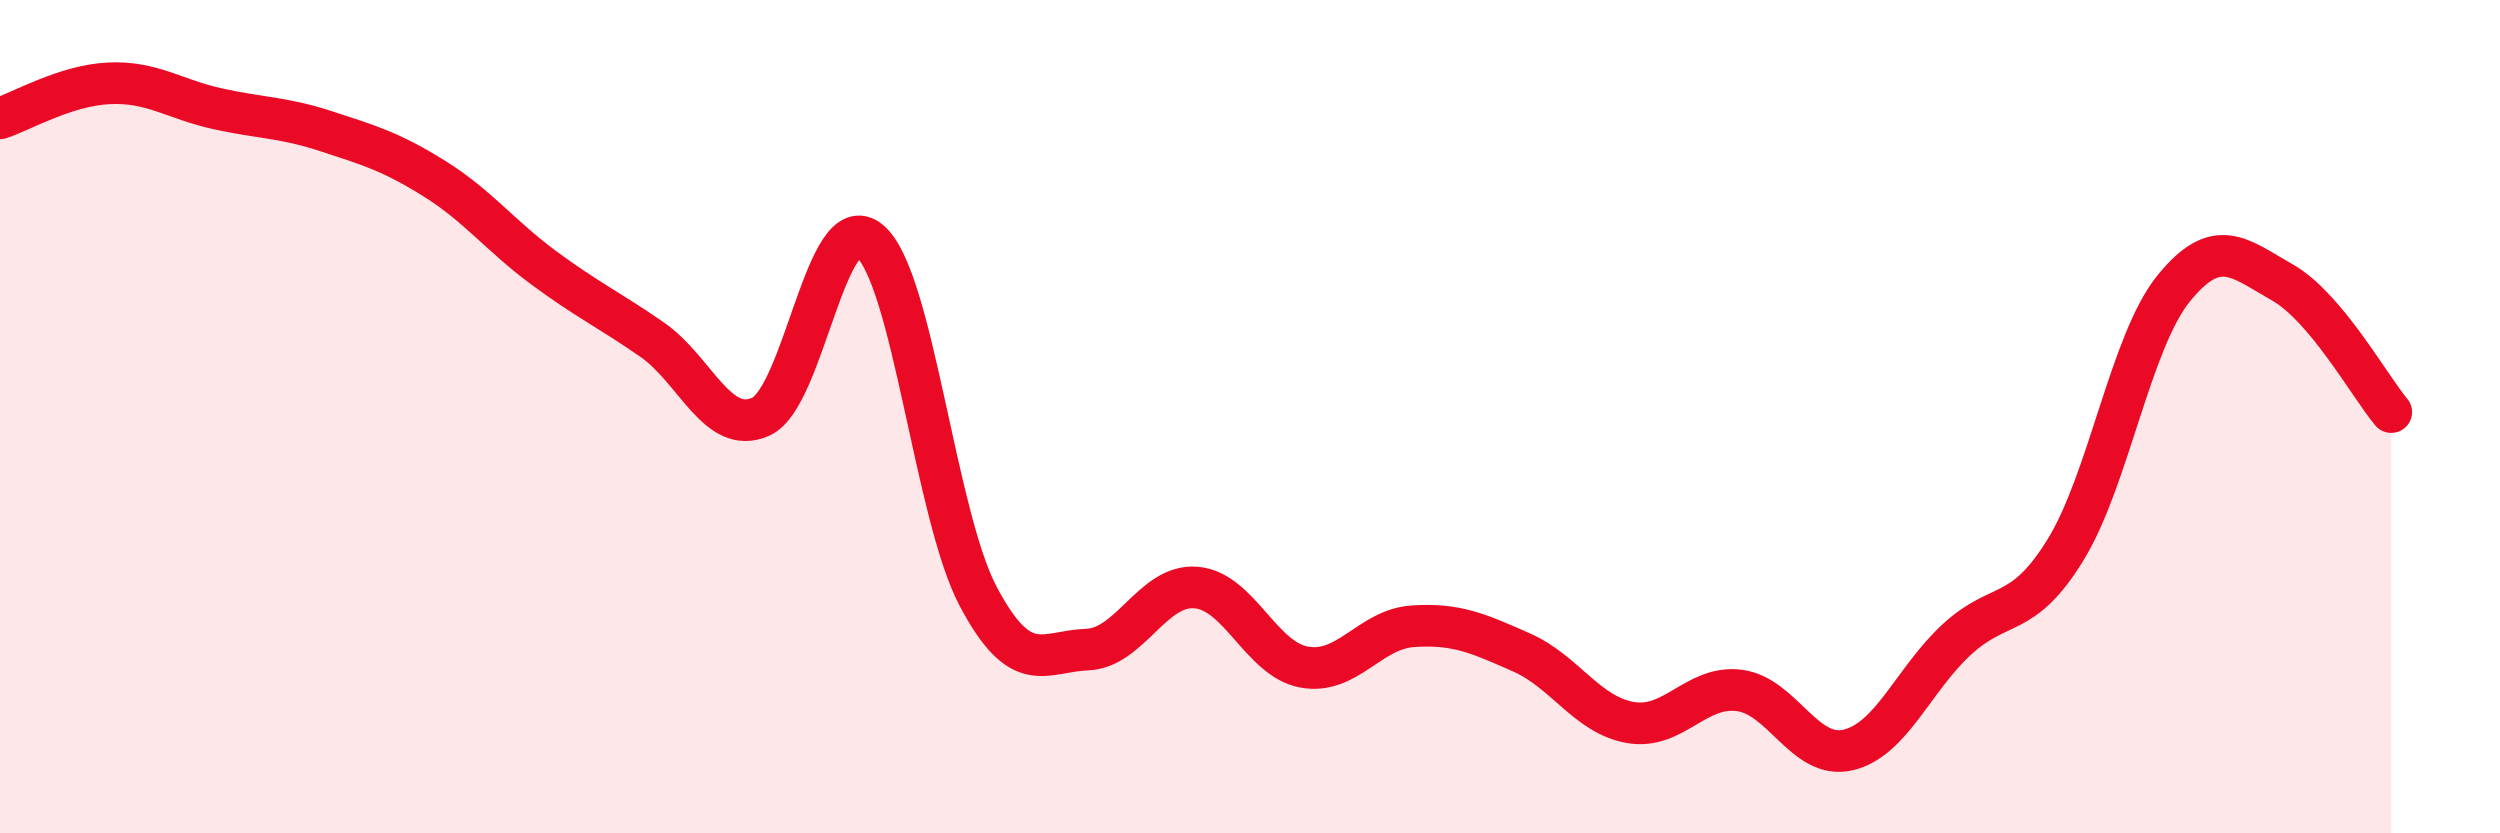 
    <svg width="60" height="20" viewBox="0 0 60 20" xmlns="http://www.w3.org/2000/svg">
      <path
        d="M 0,2.84 C 0.52,2.67 1.57,2.05 2.61,2 C 3.65,1.95 4.18,2.38 5.22,2.61 C 6.26,2.84 6.79,2.81 7.83,3.15 C 8.87,3.49 9.39,3.64 10.43,4.29 C 11.47,4.94 12,5.65 13.04,6.42 C 14.08,7.19 14.61,7.43 15.65,8.15 C 16.69,8.87 17.22,10.47 18.26,10 C 19.3,9.53 19.83,4.92 20.87,5.78 C 21.91,6.64 22.44,12.36 23.48,14.32 C 24.52,16.28 25.05,15.63 26.09,15.59 C 27.13,15.55 27.66,14.02 28.7,14.1 C 29.74,14.18 30.26,15.82 31.3,16.01 C 32.34,16.2 32.87,15.1 33.91,15.03 C 34.95,14.96 35.48,15.2 36.52,15.66 C 37.56,16.12 38.09,17.16 39.13,17.34 C 40.17,17.52 40.7,16.44 41.74,16.57 C 42.78,16.7 43.31,18.24 44.35,18 C 45.39,17.76 45.92,16.31 46.96,15.35 C 48,14.39 48.53,14.89 49.57,13.2 C 50.61,11.51 51.13,8.2 52.17,6.92 C 53.21,5.64 53.74,6.19 54.78,6.78 C 55.82,7.37 56.87,9.27 57.39,9.89L57.39 20L0 20Z"
        fill="#EB0A25"
        opacity="0.1"
        stroke-linecap="round"
        stroke-linejoin="round"
      />
      <path
        d="M 0,2.84 C 0.52,2.67 1.57,2.05 2.61,2 C 3.65,1.95 4.18,2.38 5.22,2.61 C 6.26,2.84 6.79,2.81 7.83,3.15 C 8.87,3.49 9.39,3.64 10.43,4.29 C 11.47,4.94 12,5.65 13.04,6.42 C 14.08,7.19 14.61,7.43 15.65,8.15 C 16.69,8.87 17.22,10.47 18.26,10 C 19.3,9.53 19.83,4.92 20.87,5.78 C 21.91,6.64 22.44,12.36 23.48,14.32 C 24.52,16.28 25.05,15.63 26.09,15.59 C 27.13,15.55 27.66,14.02 28.7,14.1 C 29.74,14.18 30.26,15.82 31.3,16.01 C 32.34,16.2 32.87,15.1 33.91,15.03 C 34.95,14.96 35.48,15.2 36.52,15.66 C 37.56,16.12 38.09,17.16 39.13,17.34 C 40.17,17.52 40.7,16.44 41.74,16.57 C 42.78,16.7 43.31,18.24 44.35,18 C 45.39,17.76 45.92,16.31 46.96,15.35 C 48,14.39 48.53,14.89 49.57,13.2 C 50.61,11.51 51.13,8.2 52.17,6.92 C 53.21,5.64 53.74,6.19 54.78,6.78 C 55.82,7.37 56.87,9.27 57.39,9.89"
        stroke="#EB0A25"
        stroke-width="1"
        fill="none"
        stroke-linecap="round"
        stroke-linejoin="round"
      />
    </svg>
  